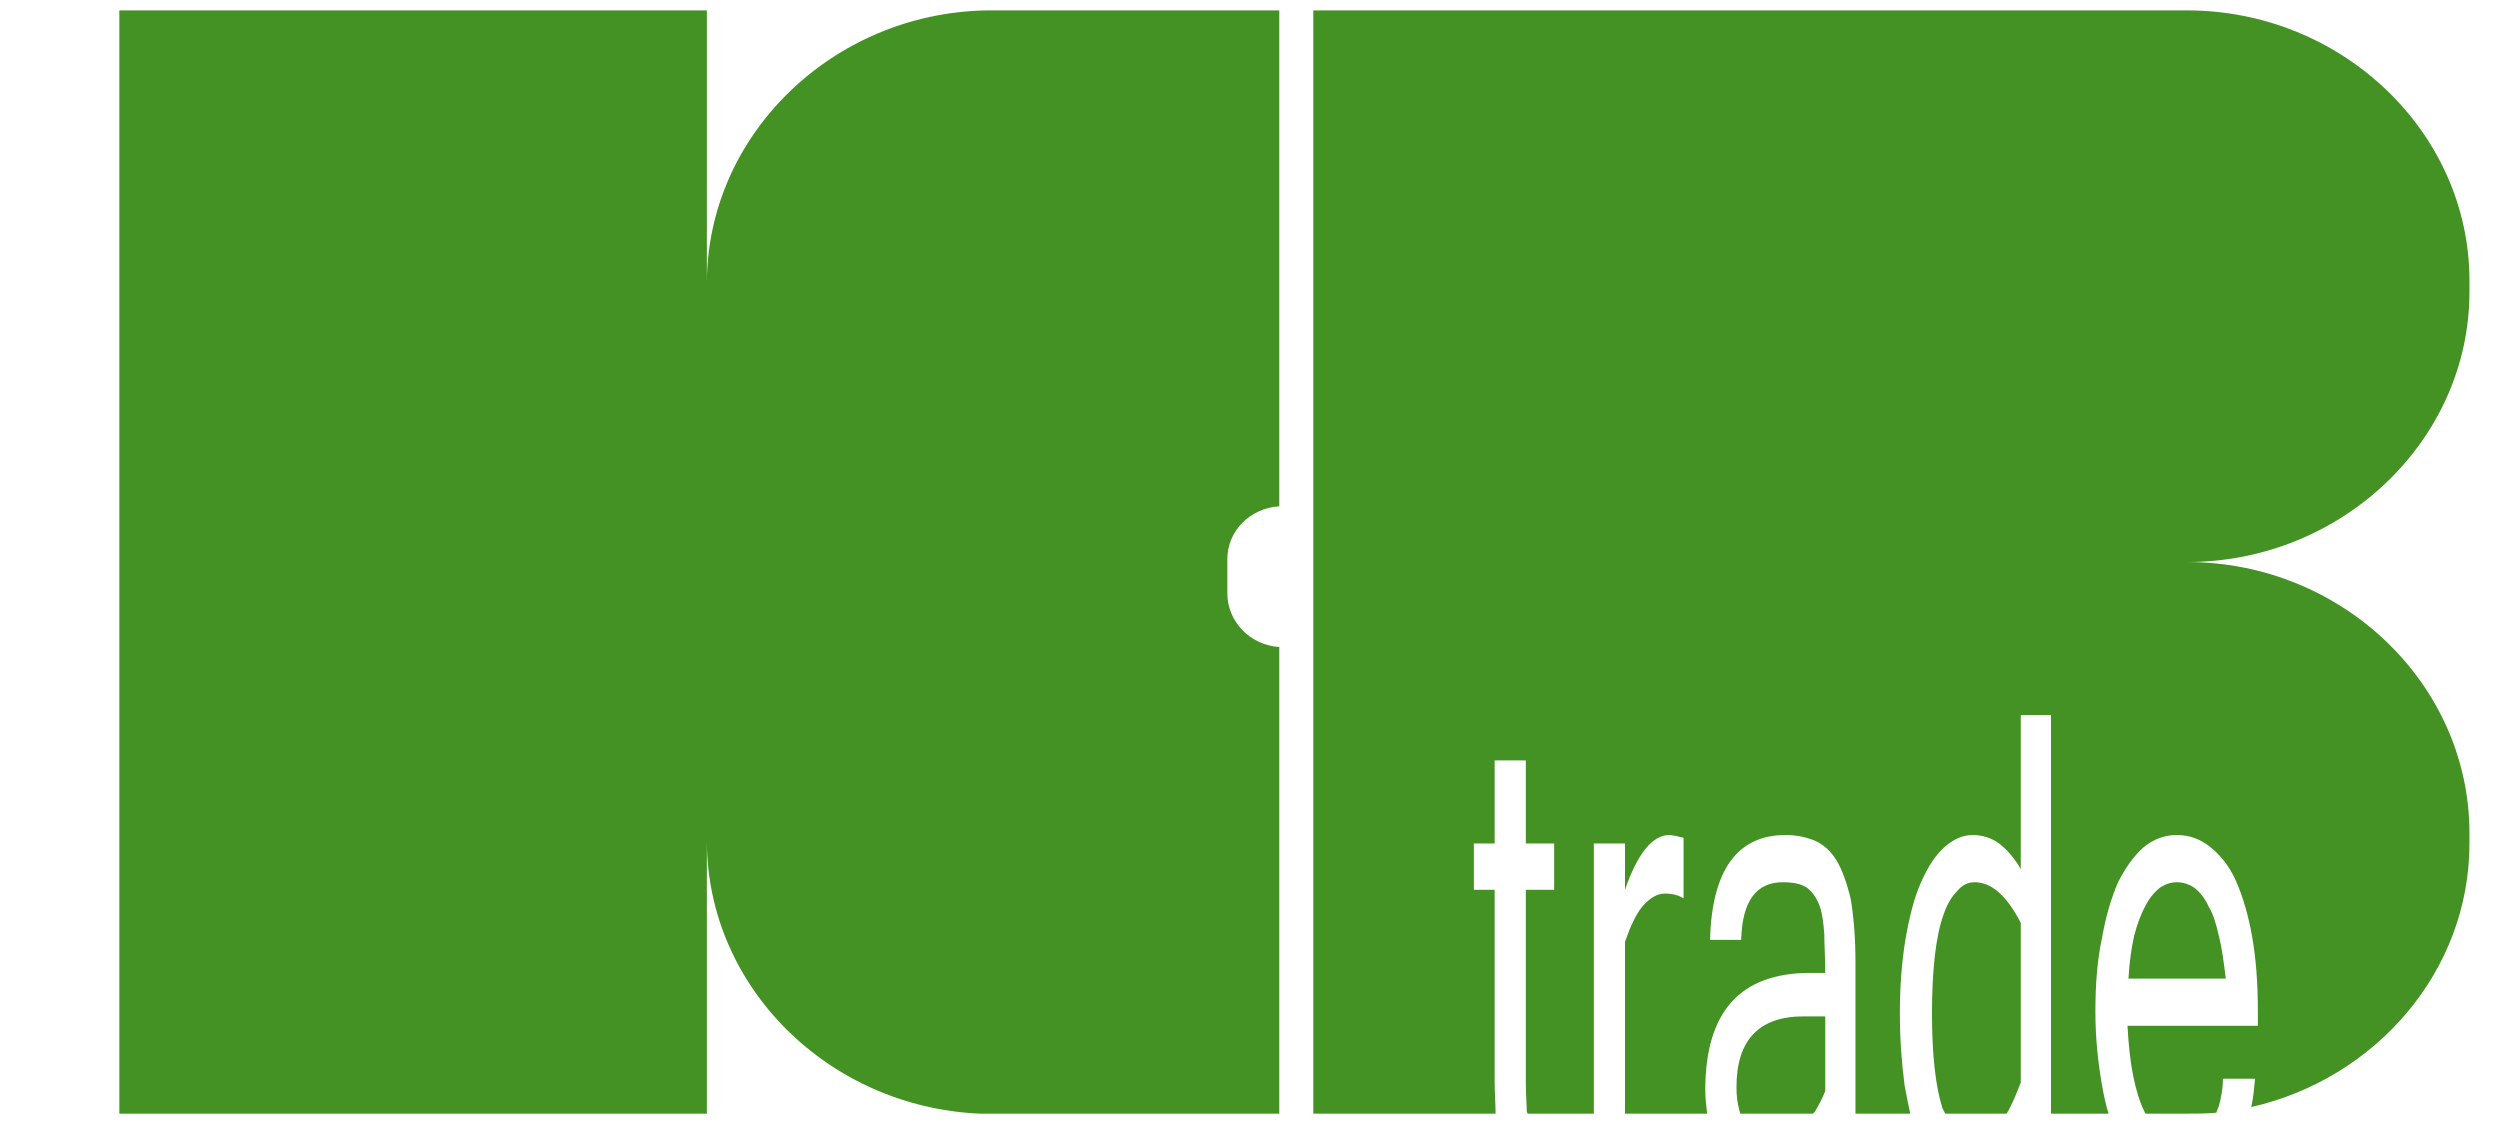 <?xml version="1.0" encoding="UTF-8"?> <!-- Creator: CorelDRAW X6 --> <svg xmlns="http://www.w3.org/2000/svg" xmlns:xlink="http://www.w3.org/1999/xlink" xml:space="preserve" width="26.458mm" height="11.906mm" style="shape-rendering:geometricPrecision; text-rendering:geometricPrecision; image-rendering:optimizeQuality; fill-rule:evenodd; clip-rule:evenodd" viewBox="0 0 2646 1191"> <defs> <style type="text/css"> <![CDATA[ .fil0 {fill:#449224} ]]> </style> </defs> <g id="Слой_x0020_1">  <path class="fil0" d="M1690 11l625 0c164,0 299,129 299,286l0 12c0,157 -135,286 -299,286l0 0c164,0 299,129 299,287l0 11c0,135 -99,249 -231,279 2,-9 3,-19 4,-30l-34 0c0,11 -2,20 -4,28 -1,3 -2,5 -3,8 -11,1 -21,1 -31,1l-44 0 -1 -2c-5,-10 -9,-23 -12,-38 -3,-15 -5,-33 -6,-53l138 0 0 -15c0,-30 -2,-56 -6,-79 -4,-23 -10,-43 -17,-59 -7,-16 -17,-28 -27,-36 -11,-9 -23,-13 -36,-13 -12,0 -24,4 -35,13 -10,9 -19,21 -27,37 -7,16 -13,36 -17,59 -5,23 -7,49 -7,78 0,29 3,55 7,78 2,11 4,21 7,30l-61 0 0 -422 -32 0 0 163c-7,-12 -15,-21 -23,-27 -8,-6 -18,-9 -28,-9 -11,0 -21,5 -30,13 -10,9 -18,22 -25,38 -7,16 -12,36 -16,59 -4,24 -6,50 -6,79 0,28 2,53 5,76 2,11 4,21 6,30l-58 0 0 -160c0,-27 -2,-49 -5,-67 -4,-17 -9,-31 -15,-41 -6,-10 -14,-17 -23,-21 -10,-4 -20,-6 -31,-6 -51,0 -78,37 -80,111l33 0c1,-41 16,-61 44,-61 12,0 20,2 26,6 6,5 10,11 13,19 3,8 4,18 5,30 0,12 1,25 1,41l-16 0c-74,0 -111,41 -111,124 0,9 1,17 2,25l-87 0 0 -182c6,-17 12,-30 19,-38 7,-8 15,-13 23,-13 9,0 15,2 20,5l0 -64c-3,-1 -5,-1 -8,-2 -2,0 -4,-1 -7,-1 -18,0 -34,20 -47,58l0 -49 -33 0 0 286 -70 0 -1 -2c0,-8 -1,-18 -1,-30l0 -205 30 0 0 -49 -30 0 0 -88 -33 0 0 88 -22 0 0 49 22 0 0 202c0,13 1,25 1,35l-193 0 0 -286 0 -11 0 -287 0 0 0 -286 0 -12 0 -286 300 0zm-634 0l298 0c0,175 0,350 0,525 -31,2 -55,26 -55,56l0 36c0,30 24,55 55,57 0,164 0,329 0,494 -101,0 -202,0 -303,0l-14 0c-160,-7 -289,-134 -289,-289l0 289 -622 0 0 -1168 622 0 0 289c0,-157 133,-286 296,-289l12 0zm1068 1168l-65 0c-1,-2 -2,-4 -3,-6 -7,-22 -11,-55 -11,-100 0,-23 1,-43 3,-61 2,-17 5,-32 9,-43 4,-12 9,-20 15,-26 5,-6 11,-9 18,-9 18,0 34,14 49,43l0 169c-5,13 -10,25 -15,33zm-205 0l-77 0c0,-1 -1,-3 -1,-4 -2,-7 -3,-15 -3,-24 0,-50 24,-75 71,-75l23 0 0 79c-3,8 -7,15 -11,22l-2 2zm437 -143c-2,-17 -4,-32 -7,-44 -3,-13 -6,-24 -11,-32 -4,-9 -9,-15 -15,-20 -6,-4 -12,-6 -19,-6 -6,0 -12,2 -18,6 -6,5 -11,11 -15,19 -5,9 -9,20 -12,32 -3,13 -5,28 -6,45l103 0z"></path> </g> </svg> 